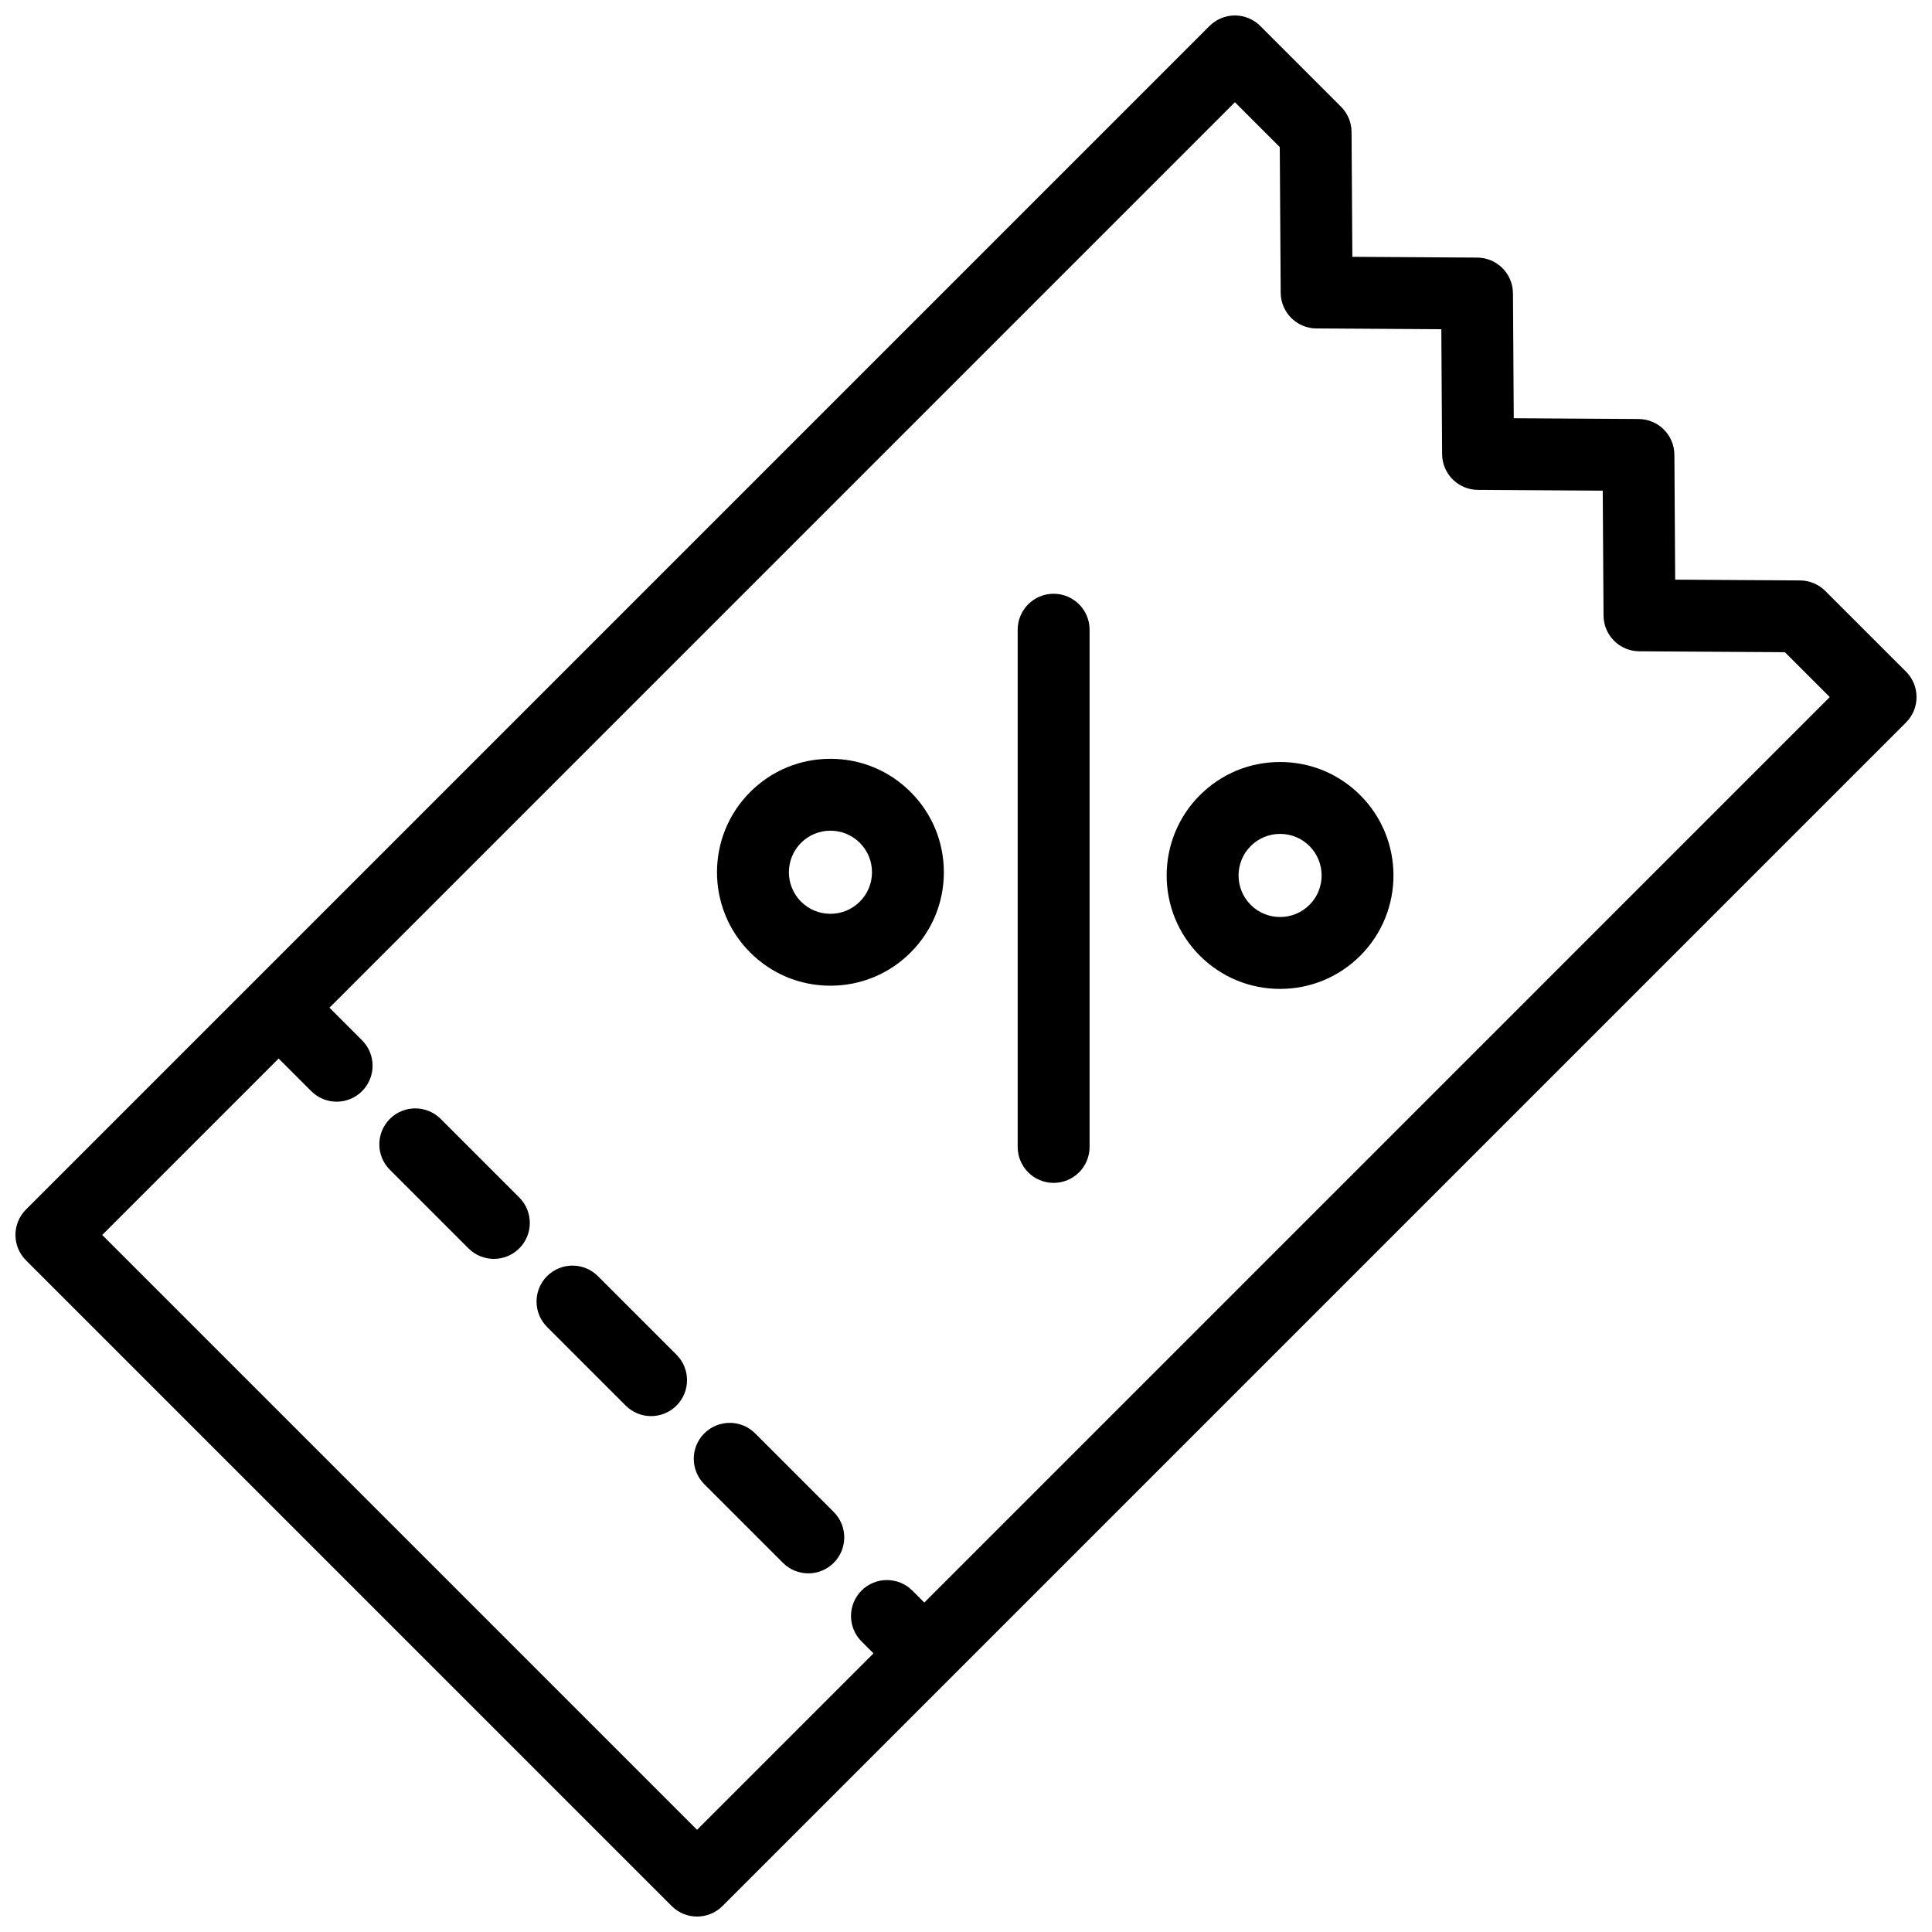 <?xml version="1.0" encoding="UTF-8"?>
<!-- Uploaded to: ICON Repo, www.svgrepo.com, Generator: ICON Repo Mixer Tools -->
<svg width="800px" height="800px" version="1.1" viewBox="144 144 512 512" xmlns="http://www.w3.org/2000/svg">
 <defs>
  <clipPath id="a">
   <path d="m148.09 148.09h503.81v503.81h-503.81z"/>
  </clipPath>
 </defs>
 <g clip-path="url(#a)">
  <path d="m432.75 310.88v137.07c0 5.262-4.266 9.527-9.527 9.527s-9.527-4.266-9.527-9.527v-137.07c0-5.262 4.266-9.527 9.527-9.527s9.527 4.269 9.527 9.527zm71.742 43.863c11.723 11.723 11.723 30.797 0 42.523-5.68 5.68-13.23 8.805-21.262 8.805s-15.582-3.129-21.262-8.805c-11.723-11.723-11.723-30.797 0-42.523 5.68-5.68 13.23-8.805 21.262-8.805 8.035-0.004 15.586 3.125 21.262 8.805zm-13.465 13.473c-2.082-2.082-4.848-3.223-7.789-3.223s-5.707 1.145-7.789 3.223c-4.293 4.293-4.293 11.285 0 15.578 2.082 2.082 4.848 3.223 7.789 3.223s5.707-1.145 7.789-3.223c4.289-4.293 4.289-11.289 0-15.578zm-105.7-14.324c5.68 5.68 8.805 13.23 8.805 21.262s-3.129 15.582-8.805 21.262c-5.68 5.68-13.23 8.805-21.262 8.805s-15.582-3.129-21.262-8.805c-11.723-11.723-11.723-30.797 0-42.523 5.68-5.68 13.23-8.805 21.262-8.805 8.031-0.004 15.582 3.125 21.262 8.805zm-10.242 21.262c0-2.941-1.145-5.707-3.223-7.789-2.082-2.082-4.848-3.223-7.789-3.223-2.941 0-5.707 1.145-7.789 3.223-4.293 4.293-4.293 11.285 0 15.578 2.082 2.082 4.848 3.223 7.789 3.223 2.941 0 5.707-1.145 7.789-3.223 2.07-2.082 3.223-4.848 3.223-7.789zm274.03-53.16c3.719 3.719 3.719 9.75 0 13.473l-313.65 313.65c-1.863 1.859-4.297 2.789-6.734 2.789s-4.875-0.934-6.734-2.793l-171.11-171.11c-1.789-1.785-2.793-4.207-2.793-6.738 0-2.523 1.004-4.949 2.793-6.734l313.64-313.64c1.789-1.789 4.211-2.793 6.734-2.793s4.949 1.004 6.734 2.793l21.387 21.387c1.773 1.773 2.777 4.172 2.793 6.676l0.211 33.105 33.102 0.207c5.215 0.035 9.43 4.254 9.465 9.465l0.211 33.105 33.102 0.207c5.215 0.035 9.43 4.254 9.465 9.465l0.211 33.105 33.102 0.207c2.504 0.016 4.902 1.02 6.676 2.793zm-20.207 6.738-11.891-11.891-38.598-0.242c-5.215-0.035-9.43-4.254-9.465-9.465l-0.211-33.105-33.102-0.207c-5.215-0.035-9.43-4.254-9.465-9.465l-0.211-33.105-33.102-0.207c-5.215-0.035-9.43-4.254-9.465-9.465l-0.246-38.598-11.891-11.891-239.95 239.96 8.641 8.641c3.719 3.719 3.719 9.75 0 13.473-1.859 1.859-4.297 2.793-6.734 2.793s-4.875-0.934-6.734-2.793l-8.641-8.641-46.754 46.754 157.64 157.64 46.754-46.754-3.168-3.168c-3.719-3.719-3.719-9.75 0-13.473 3.719-3.719 9.75-3.719 13.473 0l3.168 3.168zm-368.12 111.79c-3.719-3.719-9.75-3.719-13.473 0-3.719 3.719-3.719 9.754 0 13.473l20.832 20.832c1.859 1.859 4.297 2.793 6.734 2.793s4.875-0.934 6.734-2.793c3.719-3.719 3.719-9.754 0-13.473zm41.664 41.664c-3.719-3.719-9.75-3.719-13.473 0-3.719 3.719-3.719 9.754 0 13.473l20.832 20.832c1.859 1.859 4.297 2.793 6.734 2.793s4.875-0.934 6.734-2.793c3.719-3.719 3.719-9.754 0-13.473zm41.668 41.672c-3.719-3.719-9.75-3.719-13.473 0-3.719 3.719-3.719 9.754 0 13.473l20.832 20.832c1.859 1.859 4.297 2.793 6.734 2.793s4.875-0.934 6.734-2.793c3.719-3.719 3.719-9.754 0-13.473z"/>
 </g>
</svg>